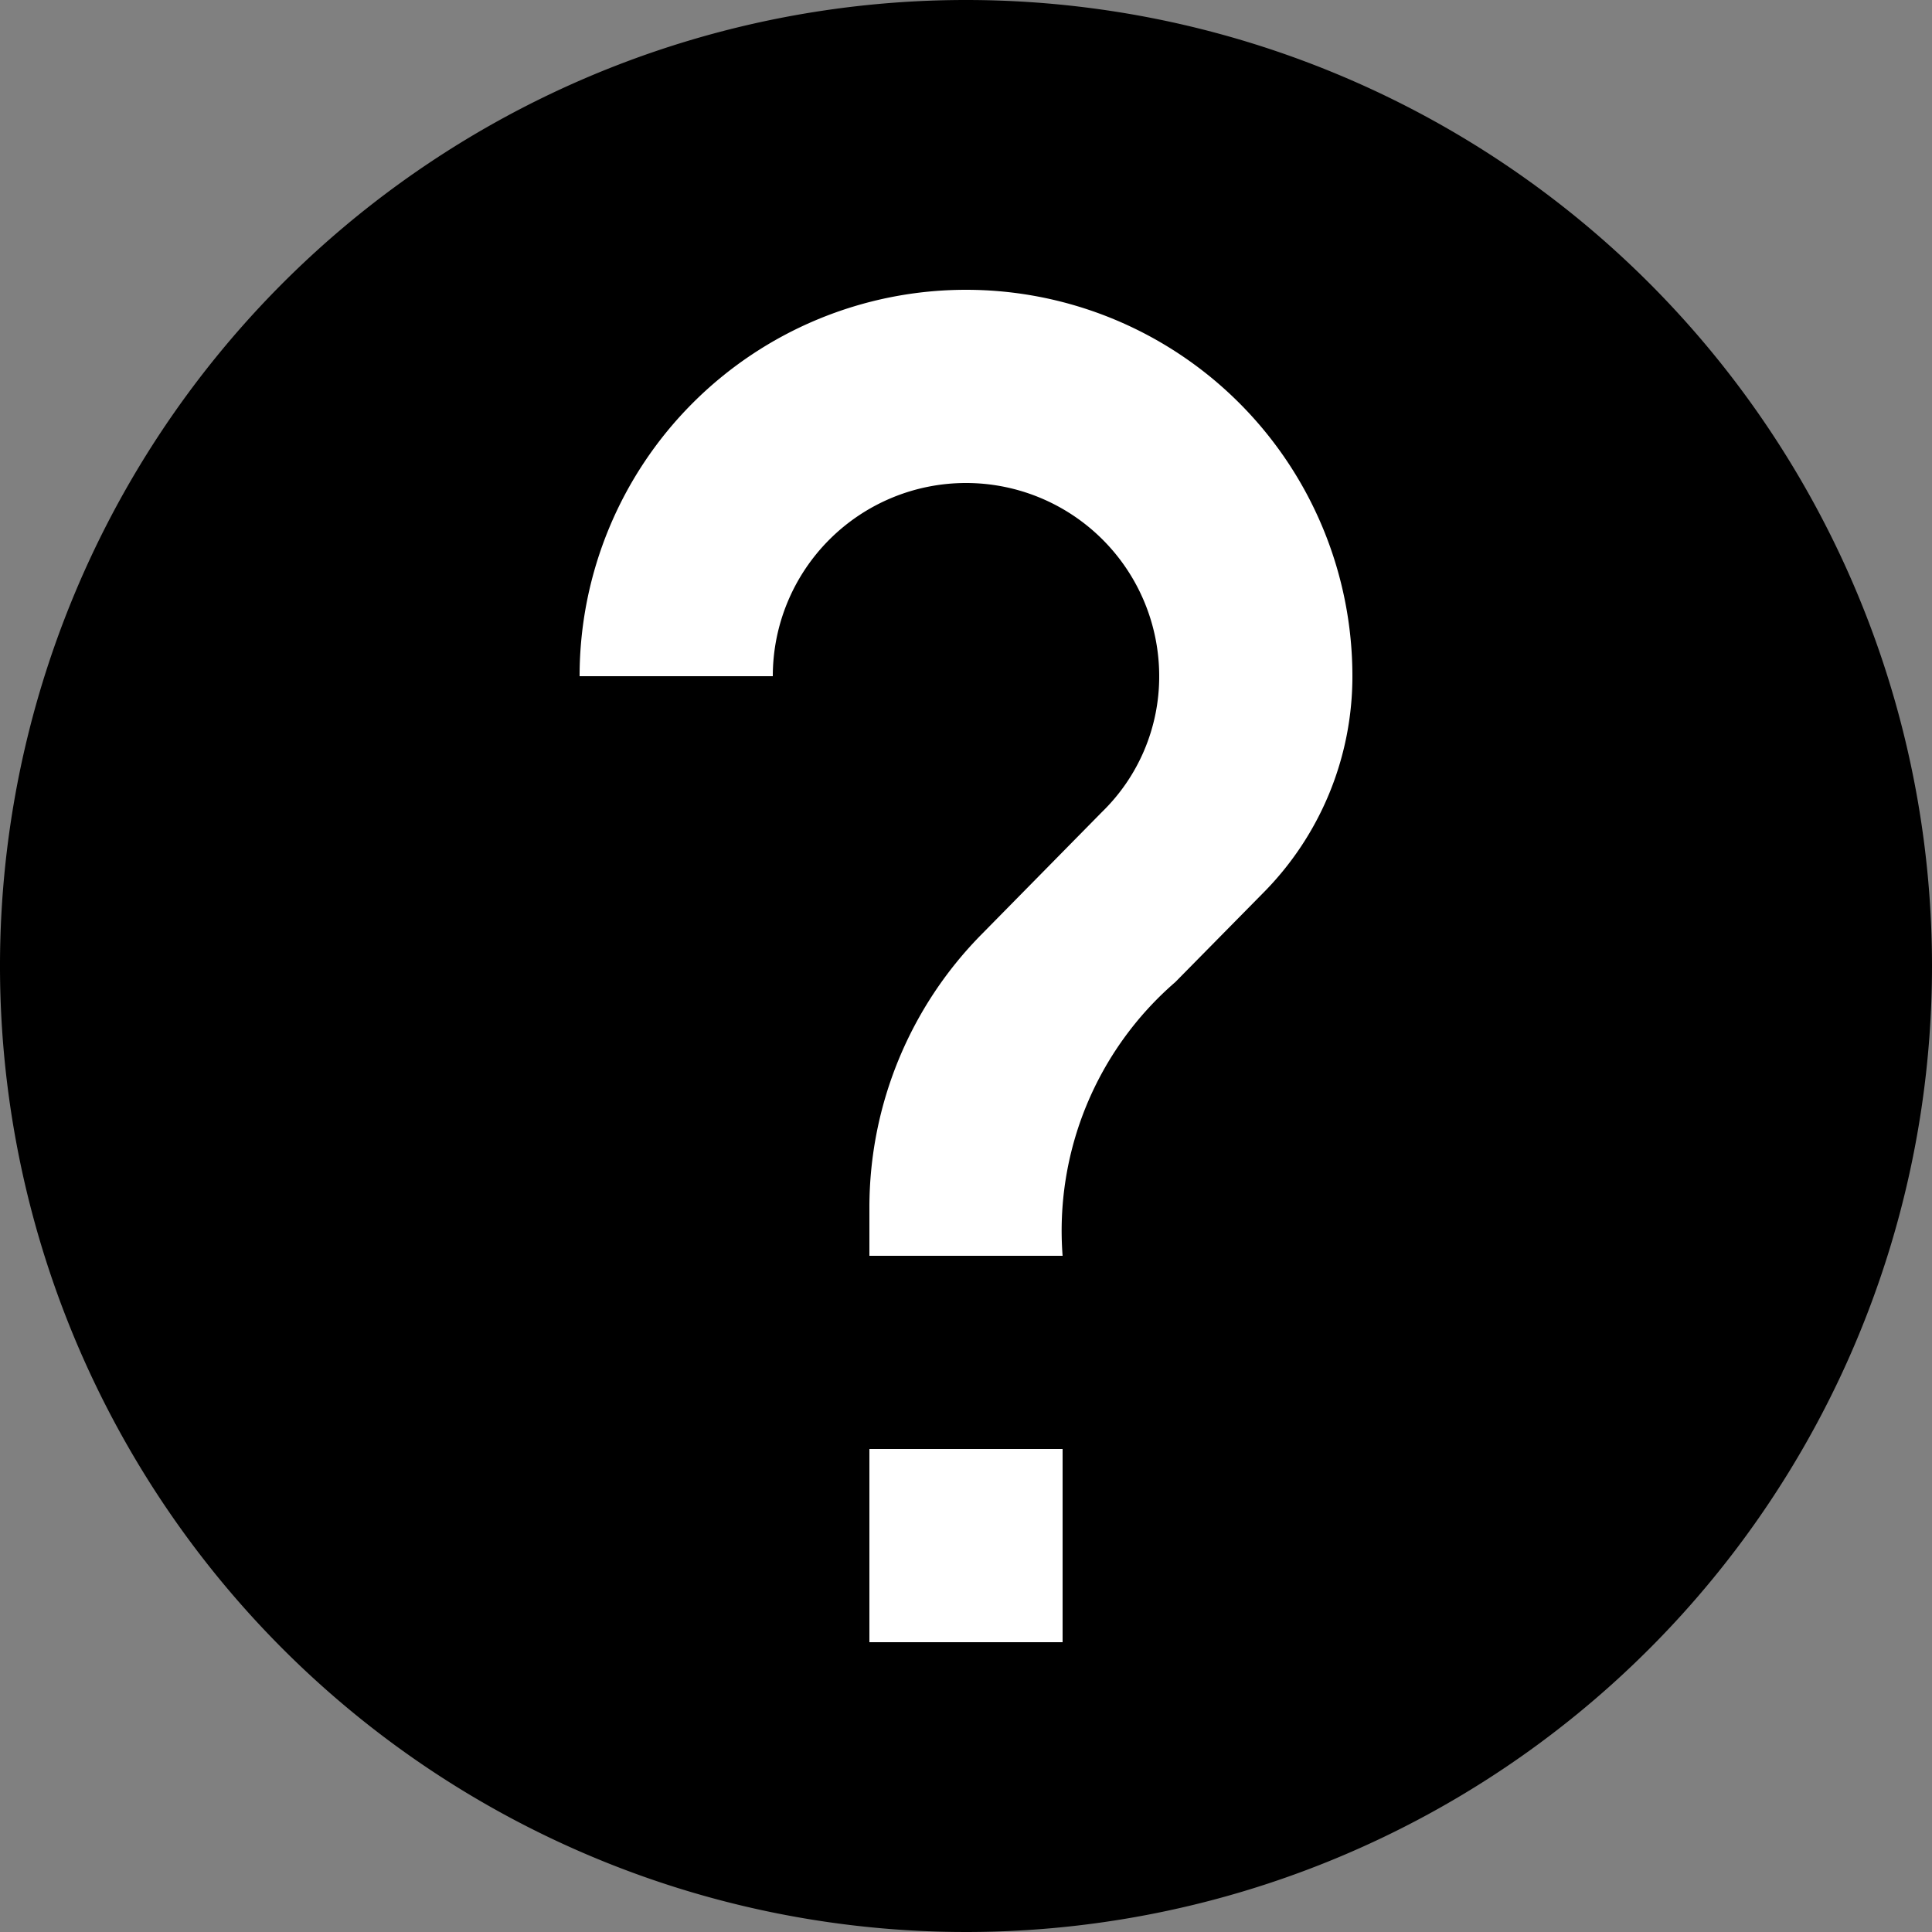 <svg height="24" viewBox="0 0 24 24" width="24" xmlns="http://www.w3.org/2000/svg"><rect x="0" y="0" width="24" height="24" fill="#808080" stroke="none"/><circle cx="12" cy="12" fill="#fff" r="10"/><path d="m14 2a12 12 0 1 0 12 12 12 12 0 0 0 -12-12zm1.2 20.4h-2.4v-2.4h2.4zm2.484-9.3-1.084 1.1a4.085 4.085 0 0 0 -1.4 3.4h-2.4v-.6a4.83 4.83 0 0 1 1.4-3.4l1.488-1.512a2.346 2.346 0 0 0 .712-1.688 2.4 2.4 0 0 0 -4.8 0h-2.4a4.8 4.8 0 0 1 9.6 0 3.818 3.818 0 0 1 -1.116 2.7z" transform="translate(-2 -2)"/></svg>